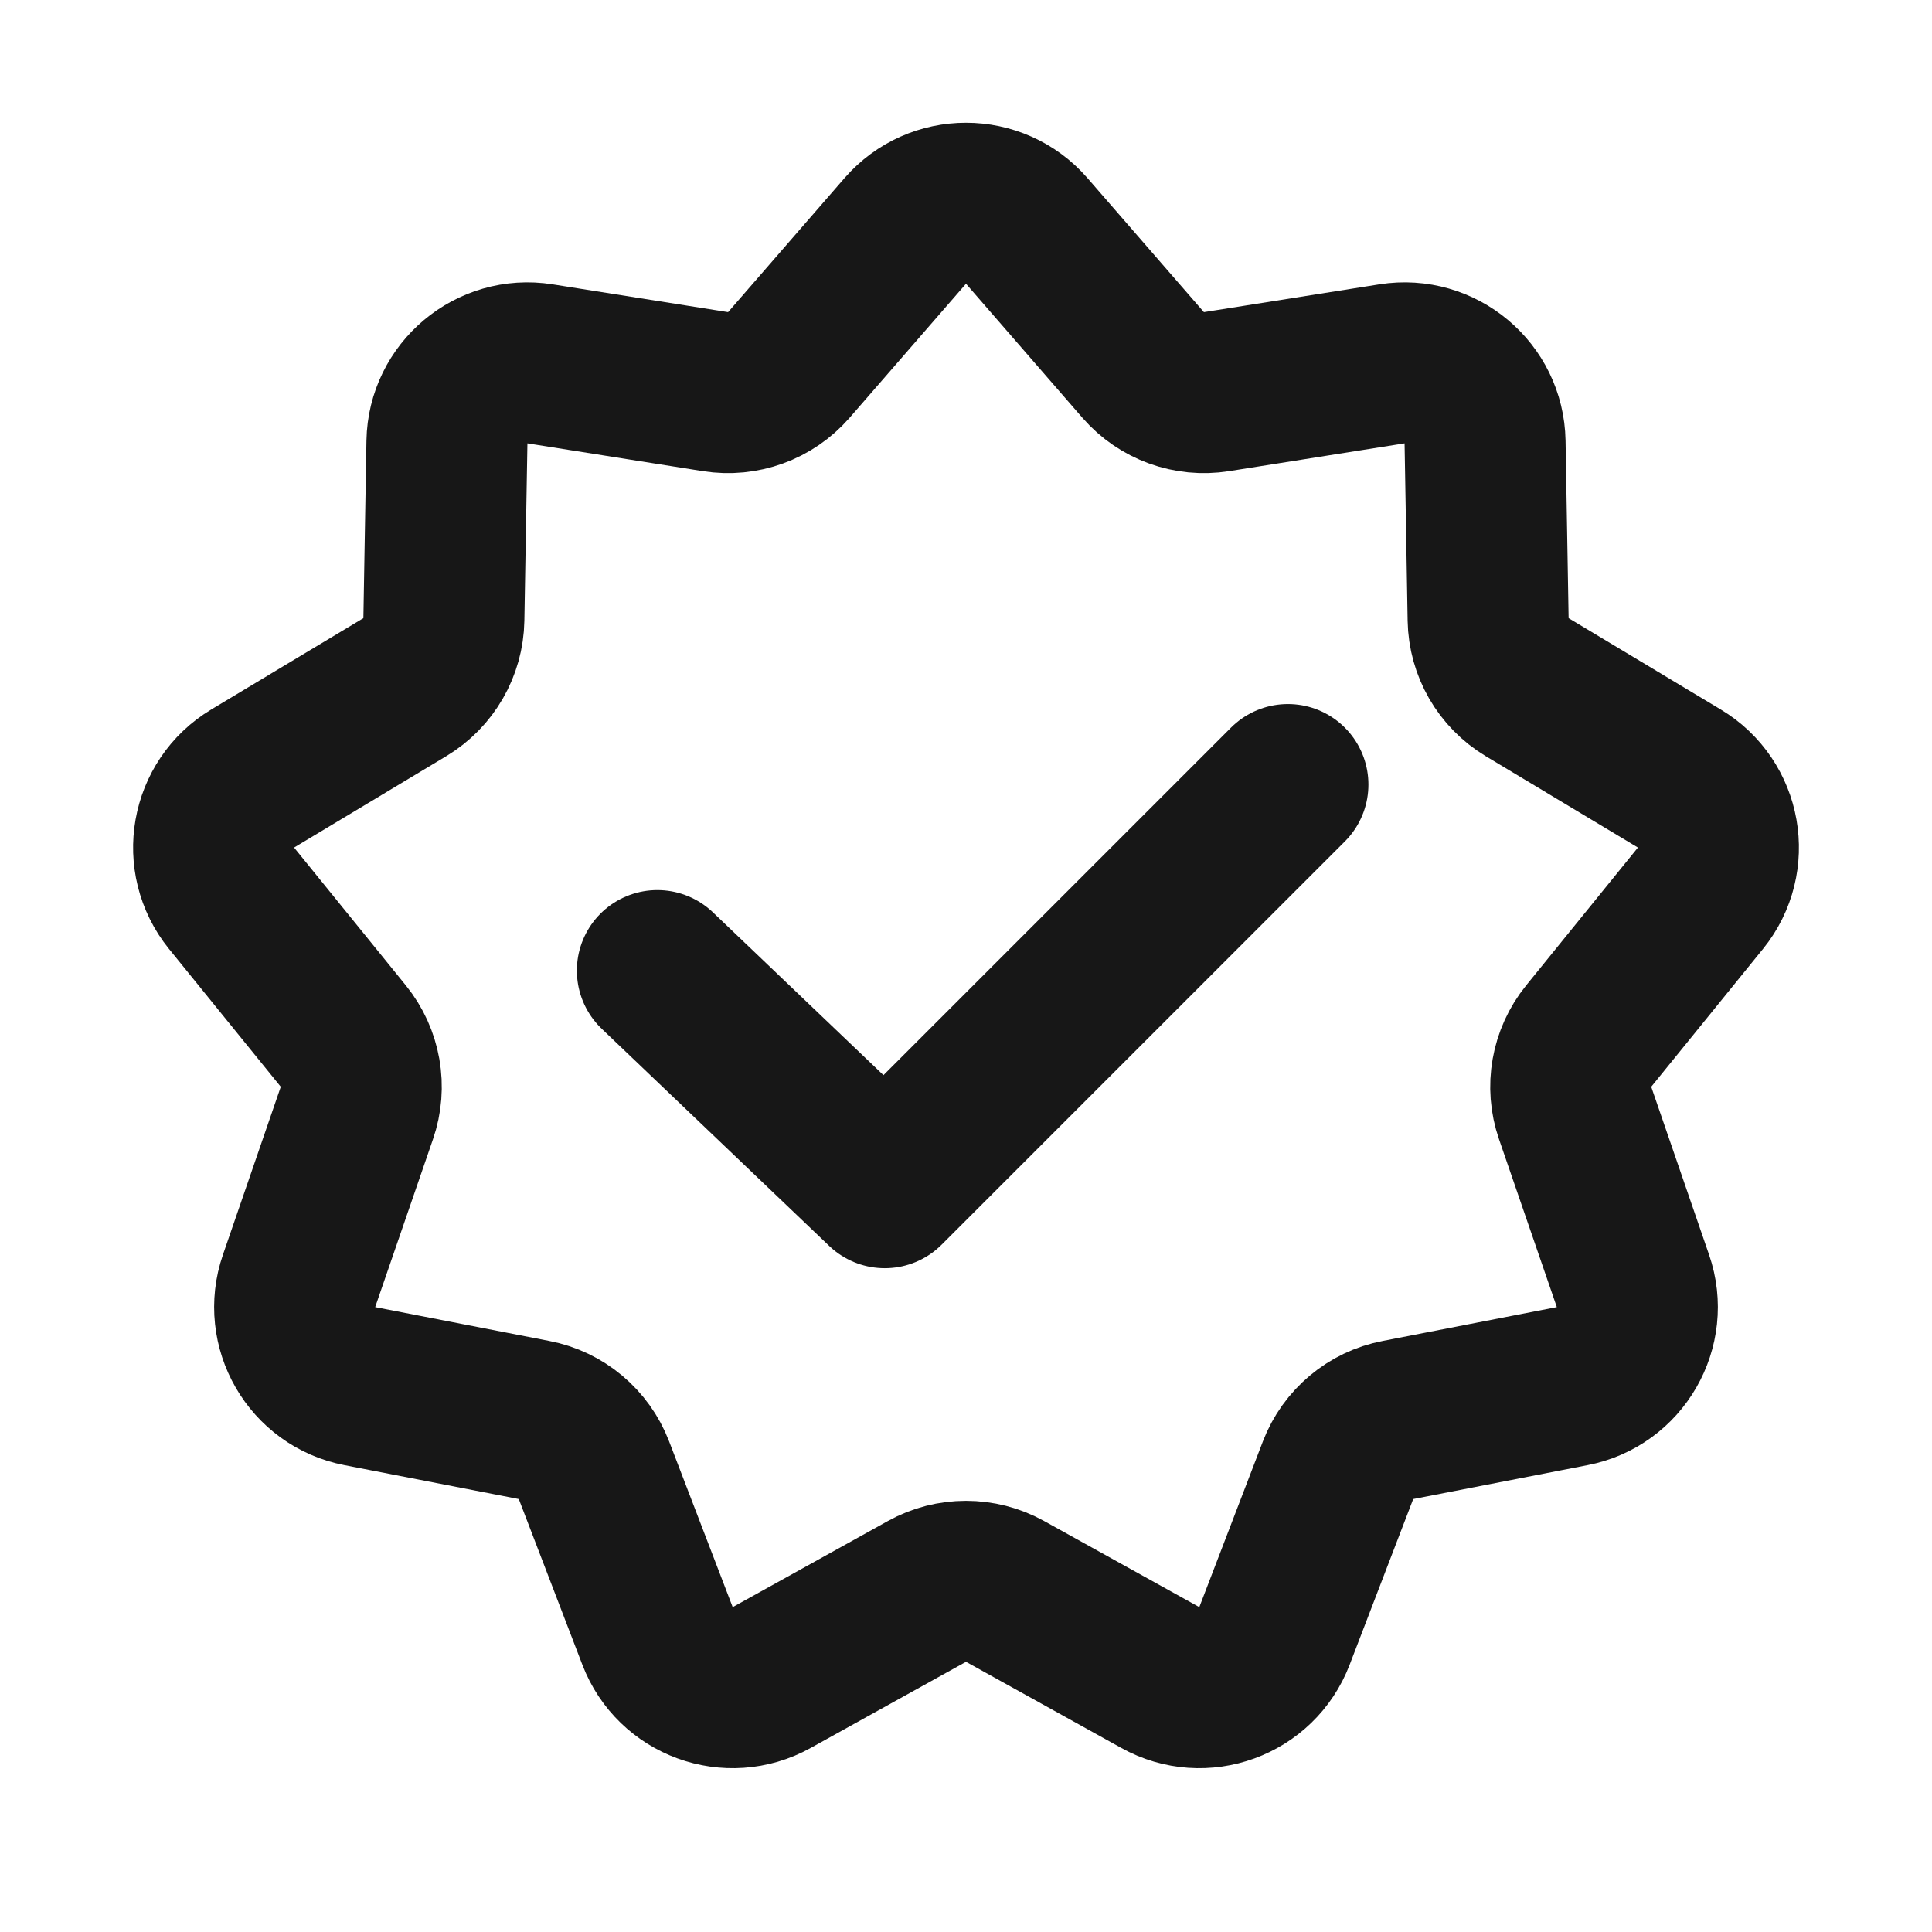 <svg width="24" height="24" viewBox="0 0 24 24" fill="none" xmlns="http://www.w3.org/2000/svg">
<path d="M11.245 2.869C11.644 2.41 12.356 2.41 12.755 2.869L14.201 4.534C14.428 4.794 14.772 4.919 15.113 4.865L17.291 4.52C17.892 4.425 18.437 4.883 18.448 5.49L18.486 7.695C18.492 8.04 18.675 8.358 18.971 8.536L20.861 9.671C21.383 9.984 21.506 10.685 21.124 11.158L19.735 12.871C19.518 13.139 19.454 13.501 19.567 13.827L20.285 15.912C20.483 16.486 20.127 17.104 19.53 17.219L17.365 17.64C17.027 17.705 16.746 17.941 16.622 18.263L15.832 20.322C15.615 20.89 14.945 21.134 14.414 20.839L12.485 19.769C12.183 19.602 11.817 19.602 11.515 19.769L9.586 20.839C9.055 21.134 8.385 20.89 8.168 20.322L7.378 18.263C7.254 17.941 6.973 17.705 6.635 17.64L4.47 17.219C3.873 17.104 3.517 16.486 3.715 15.912L4.433 13.827C4.546 13.501 4.482 13.139 4.265 12.871L2.876 11.158C2.494 10.685 2.618 9.984 3.139 9.671L5.029 8.536C5.325 8.358 5.508 8.04 5.514 7.695L5.552 5.49C5.563 4.883 6.109 4.425 6.709 4.52L8.887 4.865C9.228 4.919 9.572 4.794 9.799 4.534L11.245 2.869Z" stroke="#171717" stroke-width="2"/>
<path d="M8.166 12.057L10.991 14.754L15.999 9.746" stroke="#171717" stroke-width="2" stroke-linecap="round" stroke-linejoin="round"/>
</svg>
